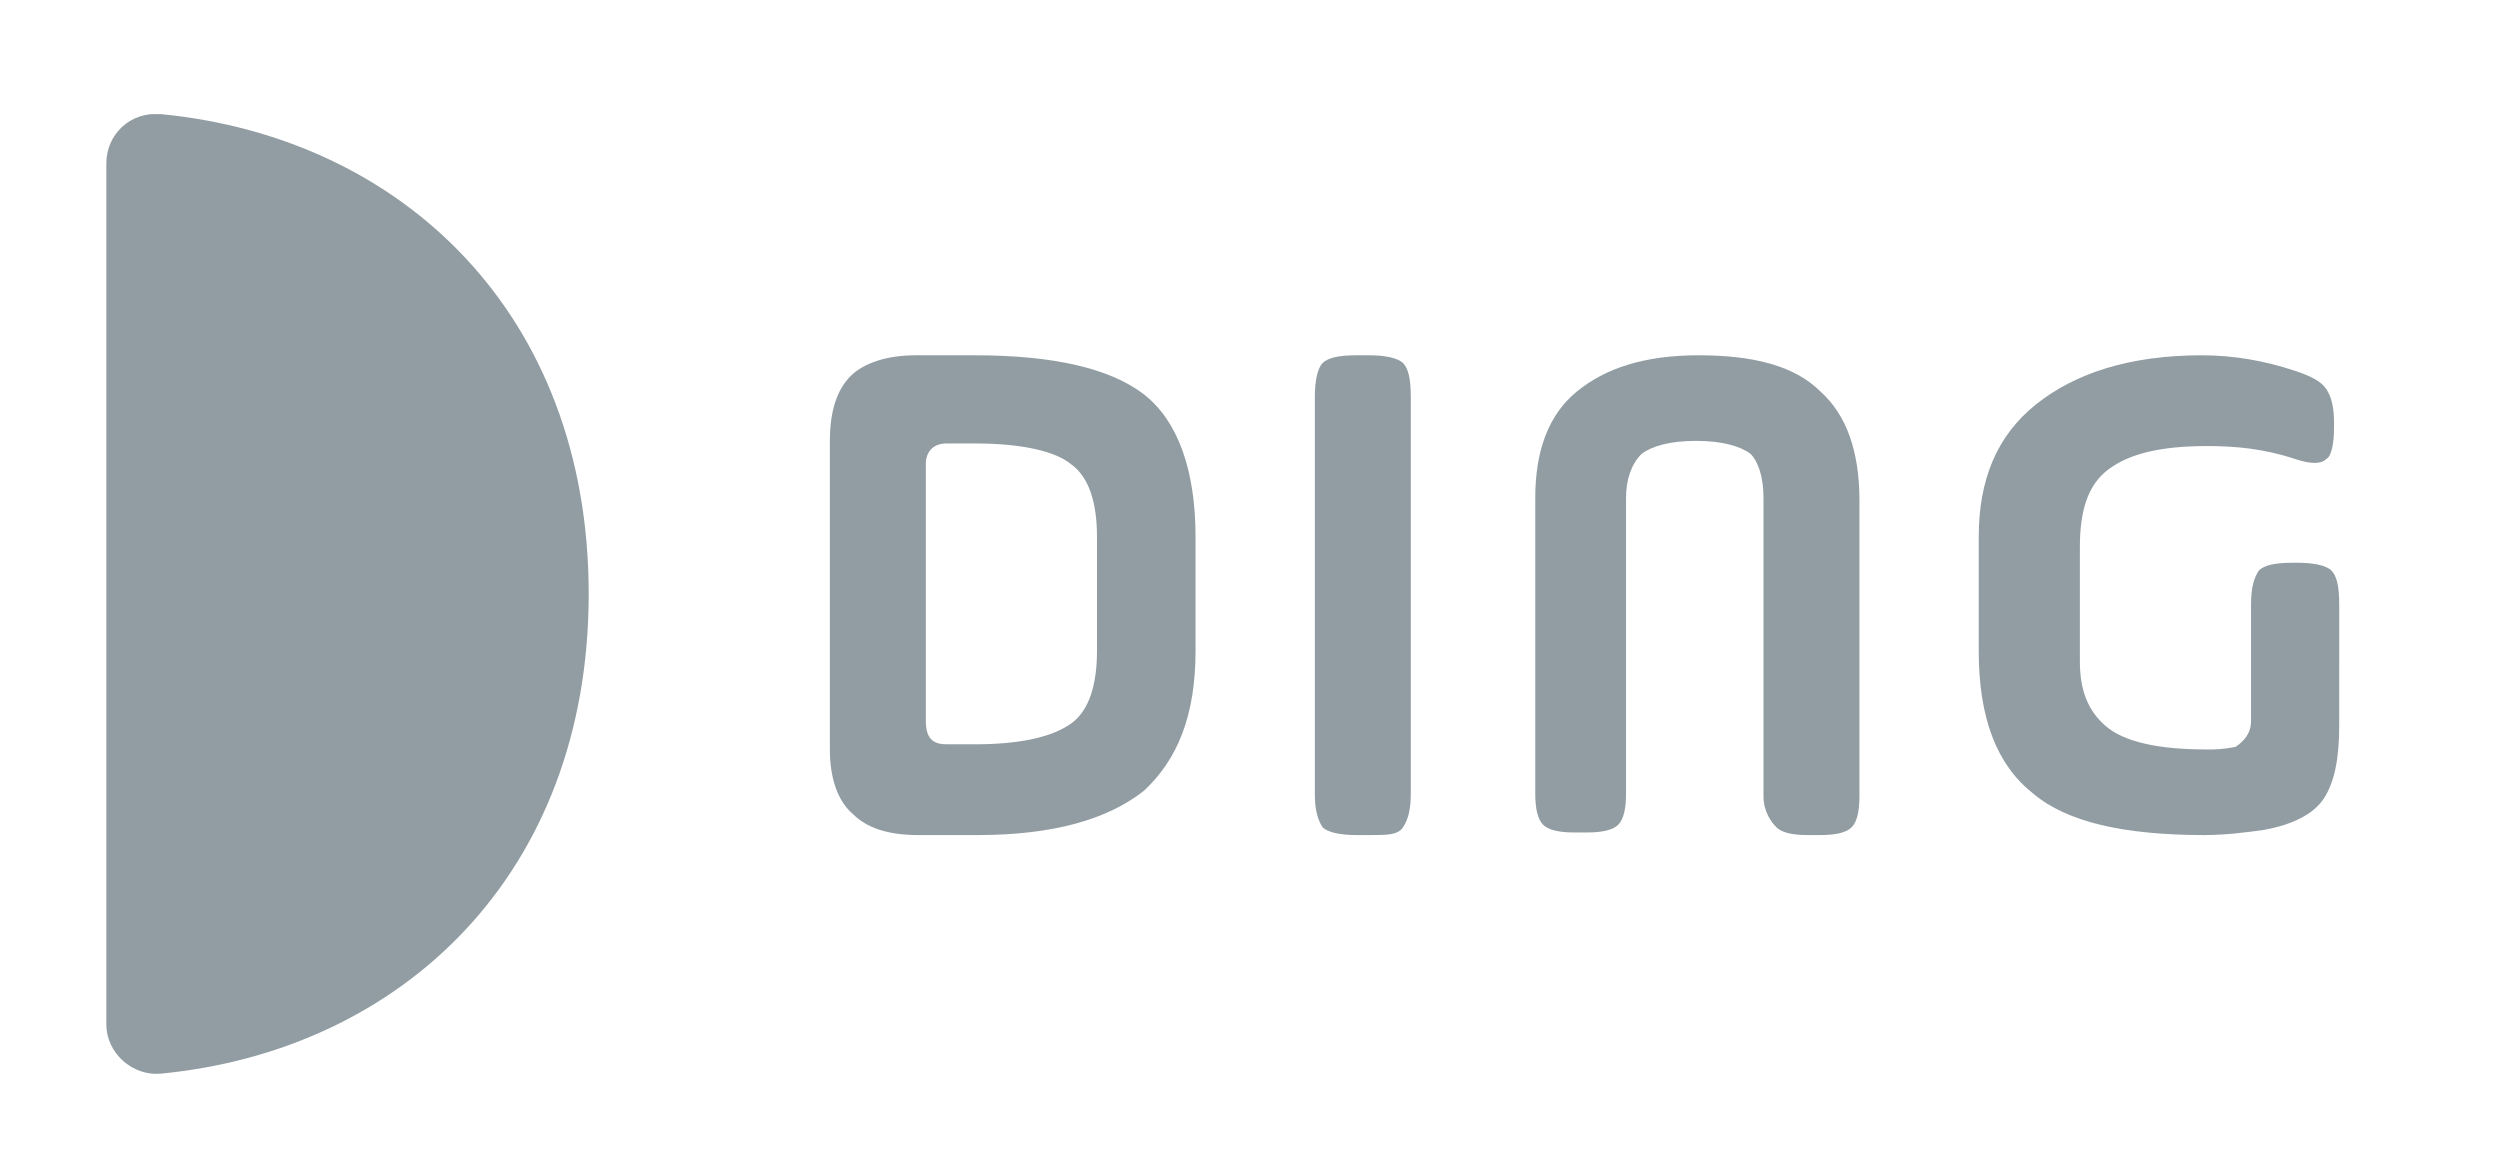 <svg xmlns="http://www.w3.org/2000/svg" xmlns:xlink="http://www.w3.org/1999/xlink" id="Capa_1" x="0px" y="0px" viewBox="0 0 96.4 44.5" style="enable-background:new 0 0 96.4 44.5;" xml:space="preserve"><style type="text/css">	.st0{clip-path:url(#SVGID_00000156546250942366218350000009726193853426635148_);}	.st1{fill:#919DA2;}</style><g>	<defs>		<rect id="SVGID_1_" x="4.1" y="4.4" width="86.2" height="37.1"></rect>	</defs>	<clipPath id="SVGID_00000034068338669638544990000006698485388361581474_">		<use xlink:href="#SVGID_1_" style="overflow:visible;"></use>	</clipPath>	<g style="clip-path:url(#SVGID_00000034068338669638544990000006698485388361581474_);">		<g>			<path class="st1" d="M4.1,39.5c0,1.1,1,2,2.1,1.9c9.3-0.9,16.5-7.7,16.5-18.5S15.5,5.3,6.2,4.4C5,4.3,4.1,5.2,4.1,6.3V39.5    L4.1,39.5z"></path>			<path class="st1" d="M32,28.9V17c0-1.2,0.3-2,0.8-2.5c0.5-0.5,1.4-0.8,2.5-0.8h2.3c3,0,5.2,0.5,6.5,1.5c1.3,1,2,2.9,2,5.5v4.4    c0,2.5-0.7,4.2-2,5.4c-1.4,1.1-3.5,1.7-6.4,1.7h-2.3c-1.2,0-2-0.3-2.5-0.8C32.3,30.9,32,30,32,28.9L32,28.9z M36.5,28.7h1.1    c1.8,0,3-0.3,3.7-0.8c0.7-0.5,1-1.5,1-2.8v-4.4c0-1.3-0.3-2.3-1-2.8c-0.6-0.5-1.9-0.8-3.7-0.8h-1.1c-0.5,0-0.8,0.3-0.8,0.8v9.9    C35.7,28.5,36,28.7,36.5,28.7L36.5,28.7z"></path>			<path class="st1" d="M50.7,30.6V15.3c0-0.6,0.1-1.1,0.3-1.3s0.6-0.3,1.3-0.3h0.5c0.6,0,1.1,0.1,1.3,0.3c0.2,0.2,0.3,0.6,0.3,1.3    v15.3c0,0.6-0.1,1-0.3,1.3s-0.6,0.3-1.3,0.3h-0.5c-0.6,0-1.1-0.1-1.3-0.3C50.8,31.6,50.7,31.2,50.7,30.6z"></path>			<path class="st1" d="M62.7,19.2v11.4c0,0.6-0.1,1-0.3,1.2s-0.6,0.3-1.2,0.3h-0.5c-0.6,0-1-0.1-1.2-0.3s-0.3-0.6-0.3-1.2V19.2    c0-1.8,0.5-3.2,1.6-4.1c1.1-0.9,2.6-1.4,4.7-1.4c2.1,0,3.7,0.4,4.7,1.4c1,0.9,1.5,2.3,1.5,4.2v11.4c0,0.6-0.1,1-0.3,1.2    s-0.6,0.3-1.2,0.3h-0.5c-0.6,0-1-0.1-1.2-0.3S68,31.3,68,30.7V19.2c0-0.8-0.2-1.4-0.5-1.7c-0.4-0.3-1.1-0.5-2.1-0.5    s-1.7,0.2-2.1,0.5C62.9,17.9,62.7,18.5,62.7,19.2L62.7,19.2L62.7,19.2z"></path>			<path class="st1" d="M86.8,27.8v-4.5c0-0.6,0.1-1,0.3-1.3c0.2-0.2,0.6-0.3,1.3-0.3h0.2c0.6,0,1.1,0.1,1.3,0.3s0.3,0.6,0.3,1.3V28    c0,1.3-0.2,2.2-0.6,2.8c-0.4,0.6-1.2,1-2.3,1.2c-0.7,0.1-1.5,0.2-2.3,0.2c-3.1,0-5.3-0.5-6.6-1.6c-1.4-1.1-2.1-2.9-2.1-5.5v-4.4    c0-2.2,0.7-3.9,2.2-5.1s3.6-1.9,6.4-1.9c1.2,0,2.4,0.2,3.6,0.6c0.6,0.2,1,0.4,1.2,0.7c0.2,0.3,0.3,0.7,0.3,1.3v0.2    c0,0.6-0.1,1.1-0.3,1.2c-0.2,0.2-0.6,0.2-1.2,0c-1.2-0.4-2.3-0.5-3.4-0.5c-1.8,0-3,0.3-3.8,0.9s-1.1,1.6-1.1,3v4.4    c0,1.1,0.3,1.9,1,2.5c0.7,0.6,2,0.9,3.9,0.9c0.3,0,0.6,0,1.1-0.1C86.5,28.6,86.8,28.3,86.8,27.8L86.8,27.8z"></path>		</g>	</g></g></svg>